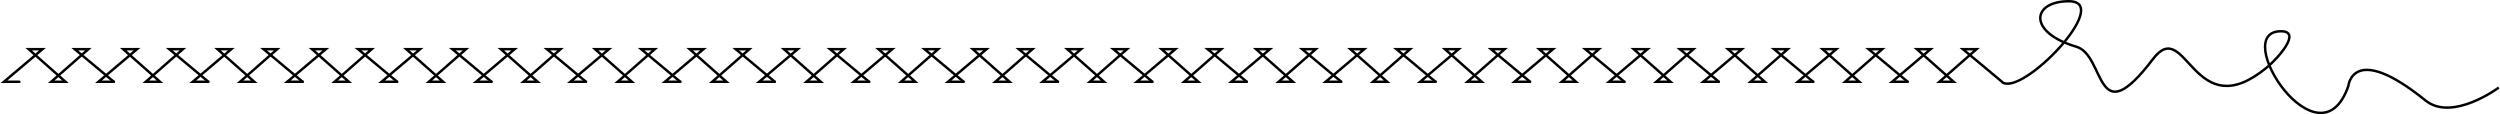 <svg width="2015" height="92" viewBox="0 0 2015 92" fill="none" xmlns="http://www.w3.org/2000/svg">
<path d="M776.651 65.886L745.164 39.624H756.177L726.244 65.886H737.681L708.03 39.624H719.184L688.121 65.886H700.546" stroke="black" stroke-width="2" stroke-linecap="round"/>
<path d="M320.095 65.886L288.609 39.624H299.622L269.688 65.886H281.125L251.474 39.624H262.629L231.566 65.886H243.991" stroke="black" stroke-width="2" stroke-linecap="round"/>
<path d="M1309.2 65.886L1277.71 39.624H1288.73L1258.79 65.886H1270.23L1240.58 39.624H1251.73L1220.67 65.886H1233.09" stroke="black" stroke-width="2" stroke-linecap="round"/>
<path d="M396.085 65.886L364.599 39.624H375.612L345.679 65.886H357.115L327.464 39.624H338.619L307.556 65.886H319.981" stroke="black" stroke-width="2" stroke-linecap="round"/>
<path d="M472.28 65.886L440.793 39.624H451.806L421.873 65.886H433.31L403.659 39.624H414.813L383.75 65.886H396.175" stroke="black" stroke-width="2" stroke-linecap="round"/>
<path d="M548.271 65.886L516.785 39.624H527.798L497.865 65.886H509.301L479.65 39.624H490.805L459.742 65.886H472.167" stroke="black" stroke-width="2" stroke-linecap="round"/>
<path d="M1385.39 65.886L1353.91 39.624H1364.92L1334.99 65.886H1346.42L1316.77 39.624H1327.93L1296.86 65.886H1309.29" stroke="black" stroke-width="2" stroke-linecap="round"/>
<path d="M624.465 65.886L592.978 39.624H603.991L574.058 65.886H585.495L555.844 39.624H566.998L535.935 65.886H548.36" stroke="black" stroke-width="2" stroke-linecap="round"/>
<path d="M700.457 65.886L668.97 39.624H679.984L650.05 65.886H661.487L631.836 39.624H642.99L611.927 65.886H624.353" stroke="black" stroke-width="2" stroke-linecap="round"/>
<path d="M91.716 65.886L60.229 39.624H71.242L41.309 65.886H52.746L23.095 39.624H34.249L3.186 65.886H15.611" stroke="black" stroke-width="2" stroke-linecap="round"/>
<path d="M1233.21 65.886L1201.72 39.624H1212.73L1182.8 65.886H1194.24L1164.59 39.624H1175.74L1144.68 65.886H1157.1" stroke="black" stroke-width="2" stroke-linecap="round"/>
<path d="M167.909 65.886L136.423 39.624H147.436L117.502 65.886H128.939L99.288 39.624H110.443L79.379 65.886H91.805" stroke="black" stroke-width="2" stroke-linecap="round"/>
<path d="M243.901 65.886L212.415 39.624H223.428L193.494 65.886H204.931L175.28 39.624H186.435L155.372 65.886H167.797" stroke="black" stroke-width="2" stroke-linecap="round"/>
<path d="M852.642 65.886L821.155 39.624H832.169L802.235 65.886H813.672L784.021 39.624H795.175L764.112 65.886H776.538" stroke="black" stroke-width="2" stroke-linecap="round"/>
<path d="M928.836 65.886L897.35 39.624H908.363L878.43 65.886H889.866L860.215 39.624H871.37L840.307 65.886H852.732" stroke="black" stroke-width="2" stroke-linecap="round"/>
<path d="M1004.83 65.886L973.341 39.624H984.354L954.421 65.886H965.858L936.207 39.624H947.361L916.298 65.886H928.723" stroke="black" stroke-width="2" stroke-linecap="round"/>
<path d="M1081.02 65.886L1049.53 39.624H1060.55L1030.61 65.886H1042.05L1012.4 39.624H1023.55L992.492 65.886H1004.92" stroke="black" stroke-width="2" stroke-linecap="round"/>
<path d="M1157.01 65.886L1125.53 39.624H1136.54L1106.61 65.886H1118.04L1088.39 39.624H1099.55L1068.48 65.886H1080.91" stroke="black" stroke-width="2" stroke-linecap="round"/>
<path d="M1461.38 65.886L1429.9 39.624H1440.91L1410.98 65.886H1422.41L1392.76 39.624H1403.92L1372.86 65.886H1385.28" stroke="black" stroke-width="2" stroke-linecap="round"/>
<path d="M1537.58 65.886L1506.09 39.624H1517.11L1487.17 65.886H1498.61L1468.96 39.624H1480.11L1449.05 65.886H1461.47" stroke="black" stroke-width="2" stroke-linecap="round"/>
<path d="M1613.57 65.886L1582.08 39.624H1593.1L1563.16 65.886H1574.6L1544.95 39.624H1556.1L1525.04 65.886H1537.47" stroke="black" stroke-width="2" stroke-linecap="round"/>
<path d="M2014 70.602C2014 70.602 1976.59 98.449 1954.97 80.99C1896.07 33.42 1892.78 69.305 1892.78 69.305C1869.33 136.821 1796.49 25.19 1838.4 25.19C1855.86 25.19 1835.41 47.461 1827.42 54.095C1767.56 103.85 1762.31 12.117 1735.37 47.5C1688.48 109.082 1697.36 44.627 1673.52 37.649C1634.11 26.11 1637.5 1 1667.5 1C1703.88 1 1629 79 1613.5 66" stroke="black" stroke-width="2"/>
</svg>
